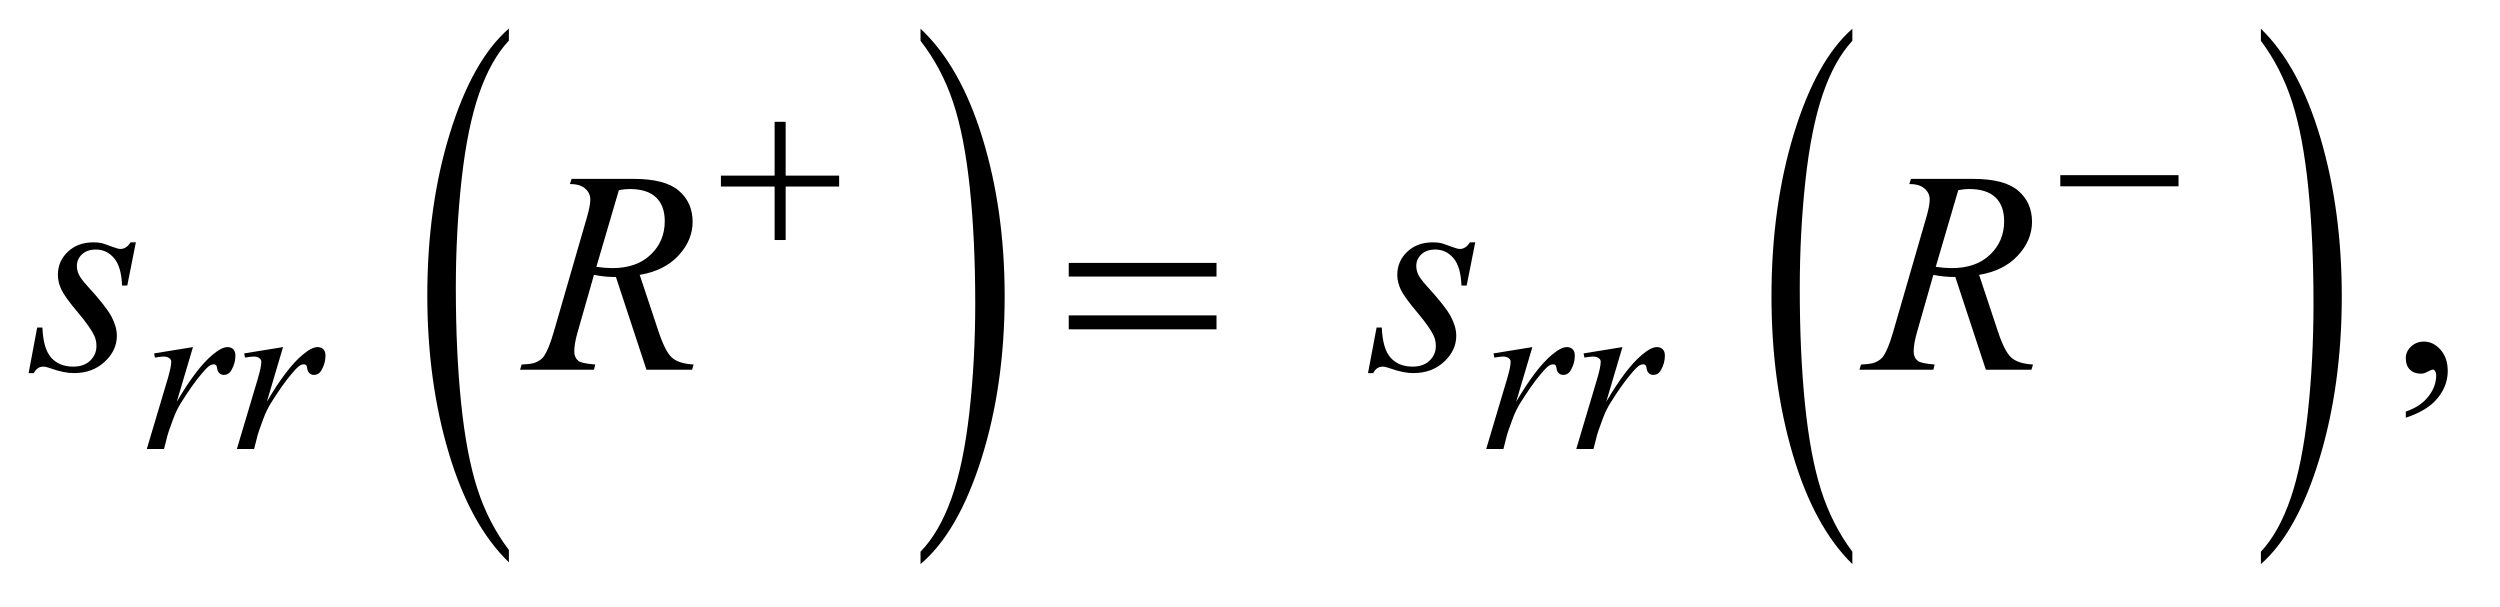 <?xml version="1.0" encoding="UTF-8"?>
<!DOCTYPE svg PUBLIC '-//W3C//DTD SVG 1.0//EN'
          'http://www.w3.org/TR/2001/REC-SVG-20010904/DTD/svg10.dtd'>
<svg stroke-dasharray="none" shape-rendering="auto" xmlns="http://www.w3.org/2000/svg" font-family="'Dialog'" text-rendering="auto" width="136" fill-opacity="1" color-interpolation="auto" color-rendering="auto" preserveAspectRatio="xMidYMid meet" font-size="12px" viewBox="0 0 136 33" fill="black" xmlns:xlink="http://www.w3.org/1999/xlink" stroke="black" image-rendering="auto" stroke-miterlimit="10" stroke-linecap="square" stroke-linejoin="miter" font-style="normal" stroke-width="1" height="33" stroke-dashoffset="0" font-weight="normal" stroke-opacity="1"
><!--Generated by the Batik Graphics2D SVG Generator--><defs id="genericDefs"
  /><g
  ><defs id="defs1"
    ><clipPath clipPathUnits="userSpaceOnUse" id="clipPath1"
      ><path d="M0.91 1.167 L86.973 1.167 L86.973 21.719 L0.91 21.719 L0.91 1.167 Z"
      /></clipPath
      ><clipPath clipPathUnits="userSpaceOnUse" id="clipPath2"
      ><path d="M-425.384 37.558 L-425.384 695.974 L4983.107 695.974 L4983.107 37.558 Z"
      /></clipPath
      ><clipPath clipPathUnits="userSpaceOnUse" id="clipPath3"
      ><path d="M-0 37.558 L-0 695.974 L2816 695.974 L2816 37.558 Z"
      /></clipPath
      ><clipPath clipPathUnits="userSpaceOnUse" id="clipPath4"
      ><path d="M-884.154 37.551 L-884.154 695.98 L4340.52 695.98 L4340.52 37.551 Z"
      /></clipPath
      ><clipPath clipPathUnits="userSpaceOnUse" id="clipPath5"
      ><path d="M0 37.551 L0 695.98 L2816 695.98 L2816 37.551 Z"
      /></clipPath
      ><clipPath clipPathUnits="userSpaceOnUse" id="clipPath6"
      ><path d="M-1863.496 37.558 L-1863.496 695.973 L3545.246 695.973 L3545.246 37.558 Z"
      /></clipPath
      ><clipPath clipPathUnits="userSpaceOnUse" id="clipPath7"
      ><path d="M-0 37.558 L-0 695.973 L2816 695.973 L2816 37.558 Z"
      /></clipPath
      ><clipPath clipPathUnits="userSpaceOnUse" id="clipPath8"
      ><path d="M-2386.476 37.558 L-2386.476 695.974 L3022.494 695.974 L3022.494 37.558 Z"
      /></clipPath
      ><clipPath clipPathUnits="userSpaceOnUse" id="clipPath9"
      ><path d="M0 37.558 L0 695.974 L2816 695.974 L2816 37.558 Z"
      /></clipPath
      ><clipPath clipPathUnits="userSpaceOnUse" id="clipPath10"
      ><path d="M29.082 37.399 L29.082 696.133 L2778.699 696.133 L2778.699 37.399 Z"
      /></clipPath
    ></defs
    ><g transform="scale(1.576,1.576) translate(-0.91,-1.167) matrix(0.016,0,0,0.031,7.679,-0.005)"
    ><path d="M674.781 650.219 L674.781 663.938 Q591.562 622.484 545.172 542.289 Q498.781 462.094 498.781 366.766 Q498.781 267.609 547.562 186.141 Q596.344 104.672 674.781 69.594 L674.781 82.984 Q635.562 104.672 610.375 142.297 Q585.188 179.922 572.758 237.789 Q560.328 295.656 560.328 358.469 Q560.328 429.578 571.805 486.969 Q583.281 544.359 606.875 582.148 Q630.469 619.938 674.781 650.219 Z" stroke="none" clip-path="url(#clipPath3)"
    /></g
    ><g transform="matrix(0.026,0,0,0.049,22.95,-1.847)"
    ><path d="M1043.344 82.984 L1043.344 69.594 Q1126.562 110.734 1172.961 190.922 Q1219.359 271.109 1219.359 366.453 Q1219.359 465.609 1170.57 547.234 Q1121.781 628.859 1043.344 663.938 L1043.344 650.219 Q1082.89 628.531 1108.078 590.914 Q1133.265 553.297 1145.539 495.586 Q1157.812 437.875 1157.812 374.735 Q1157.812 303.953 1146.492 246.399 Q1135.172 188.844 1111.422 151.063 Q1087.672 113.281 1043.344 82.984 Z" stroke="none" clip-path="url(#clipPath5)"
    /></g
    ><g transform="matrix(0.025,0,0,0.049,46.724,-1.847)"
    ><path d="M2161.781 650.219 L2161.781 663.938 Q2078.562 622.484 2032.172 542.289 Q1985.781 462.094 1985.781 366.766 Q1985.781 267.609 2034.562 186.141 Q2083.344 104.672 2161.781 69.594 L2161.781 82.984 Q2122.562 104.672 2097.375 142.297 Q2072.188 179.922 2059.758 237.789 Q2047.328 295.656 2047.328 358.469 Q2047.328 429.578 2058.805 486.969 Q2070.281 544.359 2093.875 582.148 Q2117.469 619.938 2161.781 650.219 Z" stroke="none" clip-path="url(#clipPath7)"
    /></g
    ><g transform="matrix(0.025,0,0,0.049,59.834,-1.847)"
    ><path d="M2526.344 82.984 L2526.344 69.594 Q2609.562 110.734 2655.961 190.922 Q2702.359 271.109 2702.359 366.453 Q2702.359 465.609 2653.57 547.234 Q2604.781 628.859 2526.344 663.938 L2526.344 650.219 Q2565.891 628.531 2591.078 590.914 Q2616.266 553.297 2628.539 495.586 Q2640.812 437.875 2640.812 374.735 Q2640.812 303.953 2629.492 246.399 Q2618.172 188.844 2594.422 151.063 Q2570.672 113.281 2526.344 82.984 Z" stroke="none" clip-path="url(#clipPath9)"
    /></g
    ><g transform="matrix(0.049,0,0,0.049,-1.434,-1.839)"
    ><path d="M2700.188 501.281 L2700.188 494.406 Q2716.281 489.094 2725.109 477.922 Q2733.938 466.75 2733.938 454.25 Q2733.938 451.281 2732.531 449.25 Q2731.438 447.844 2730.344 447.844 Q2728.625 447.844 2722.844 450.969 Q2720.031 452.375 2716.906 452.375 Q2709.25 452.375 2704.719 447.844 Q2700.188 443.312 2700.188 435.344 Q2700.188 427.688 2706.047 422.219 Q2711.906 416.75 2720.344 416.75 Q2730.656 416.75 2738.703 425.734 Q2746.75 434.719 2746.75 449.562 Q2746.75 465.656 2735.578 479.484 Q2724.406 493.312 2700.188 501.281 Z" stroke="none" clip-path="url(#clipPath10)"
    /></g
    ><g transform="matrix(0.049,0,0,0.049,-1.434,-1.839)"
    ><path d="M200.375 429.875 L243.5 422.875 L225.5 483.625 Q247.375 446.25 265.25 431.375 Q275.375 422.875 281.75 422.875 Q285.875 422.875 288.25 425.312 Q290.625 427.75 290.625 432.375 Q290.625 440.625 286.375 448.125 Q283.375 453.75 277.75 453.75 Q274.875 453.75 272.812 451.875 Q270.75 450 270.25 446.125 Q270 443.75 269.125 443 Q268.125 442 266.75 442 Q264.625 442 262.75 443 Q259.5 444.75 252.875 452.75 Q242.5 465 230.375 484.5 Q225.125 492.75 221.375 503.125 Q216.125 517.375 215.375 520.25 L211.375 536 L192.25 536 L215.375 458.375 Q219.375 444.875 219.375 439.125 Q219.375 436.875 217.5 435.375 Q215 433.375 210.875 433.375 Q208.25 433.375 201.25 434.5 L200.375 429.875 ZM300.375 429.875 L343.5 422.875 L325.5 483.625 Q347.375 446.25 365.25 431.375 Q375.375 422.875 381.75 422.875 Q385.875 422.875 388.25 425.312 Q390.625 427.75 390.625 432.375 Q390.625 440.625 386.375 448.125 Q383.375 453.75 377.75 453.75 Q374.875 453.75 372.812 451.875 Q370.75 450 370.25 446.125 Q370 443.75 369.125 443 Q368.125 442 366.75 442 Q364.625 442 362.75 443 Q359.5 444.75 352.875 452.75 Q342.5 465 330.375 484.5 Q325.125 492.75 321.375 503.125 Q316.125 517.375 315.375 520.25 L311.375 536 L292.25 536 L315.375 458.375 Q319.375 444.875 319.375 439.125 Q319.375 436.875 317.5 435.375 Q315 433.375 310.875 433.375 Q308.25 433.375 301.25 434.5 L300.375 429.875 ZM1687.375 429.875 L1730.5 422.875 L1712.5 483.625 Q1734.375 446.25 1752.25 431.375 Q1762.375 422.875 1768.75 422.875 Q1772.875 422.875 1775.25 425.312 Q1777.625 427.75 1777.625 432.375 Q1777.625 440.625 1773.375 448.125 Q1770.375 453.75 1764.75 453.75 Q1761.875 453.75 1759.812 451.875 Q1757.75 450 1757.25 446.125 Q1757 443.75 1756.125 443 Q1755.125 442 1753.75 442 Q1751.625 442 1749.75 443 Q1746.5 444.75 1739.875 452.75 Q1729.5 465 1717.375 484.5 Q1712.125 492.75 1708.375 503.125 Q1703.125 517.375 1702.375 520.25 L1698.375 536 L1679.25 536 L1702.375 458.375 Q1706.375 444.875 1706.375 439.125 Q1706.375 436.875 1704.5 435.375 Q1702 433.375 1697.875 433.375 Q1695.25 433.375 1688.25 434.5 L1687.375 429.875 ZM1787.375 429.875 L1830.5 422.875 L1812.5 483.625 Q1834.375 446.25 1852.25 431.375 Q1862.375 422.875 1868.75 422.875 Q1872.875 422.875 1875.25 425.312 Q1877.625 427.75 1877.625 432.375 Q1877.625 440.625 1873.375 448.125 Q1870.375 453.75 1864.75 453.75 Q1861.875 453.75 1859.812 451.875 Q1857.75 450 1857.25 446.125 Q1857 443.75 1856.125 443 Q1855.125 442 1853.75 442 Q1851.625 442 1849.75 443 Q1846.5 444.75 1839.875 452.75 Q1829.5 465 1817.375 484.5 Q1812.125 492.75 1808.375 503.125 Q1803.125 517.375 1802.375 520.25 L1798.375 536 L1779.25 536 L1802.375 458.375 Q1806.375 444.875 1806.375 439.125 Q1806.375 436.875 1804.5 435.375 Q1802 433.375 1797.875 433.375 Q1795.25 433.375 1788.25 434.5 L1787.375 429.875 Z" stroke="none" clip-path="url(#clipPath10)"
    /></g
    ><g transform="matrix(0.049,0,0,0.049,-1.434,-1.839)"
    ><path d="M180.094 306.594 L170.562 354.562 L164.781 354.562 Q164 333.625 155.875 324.094 Q147.75 314.562 135.719 314.562 Q126.031 314.562 120.328 319.875 Q114.625 325.188 114.625 332.688 Q114.625 337.844 116.891 342.531 Q119.156 347.219 126.812 355.656 Q147.125 377.844 153.062 389.094 Q159 400.344 159 410.344 Q159 426.594 145.484 439.172 Q131.969 451.75 111.344 451.75 Q100.094 451.75 85.406 446.438 Q80.25 444.562 77.438 444.562 Q70.406 444.562 66.812 451.75 L61.031 451.75 L70.562 401.125 L76.344 401.125 Q77.281 424.875 86.188 434.719 Q95.094 444.562 110.562 444.562 Q122.438 444.562 129.391 437.922 Q136.344 431.281 136.344 421.594 Q136.344 415.344 133.844 410.031 Q129.469 400.656 115.484 384.094 Q101.5 367.531 97.516 359.25 Q93.531 350.969 93.531 342.688 Q93.531 327.531 104.547 317.062 Q115.562 306.594 132.906 306.594 Q137.906 306.594 141.969 307.375 Q144.156 307.844 152.203 310.891 Q160.25 313.938 162.906 313.938 Q169.625 313.938 174.156 306.594 L180.094 306.594 ZM1667.094 306.594 L1657.562 354.562 L1651.781 354.562 Q1651 333.625 1642.875 324.094 Q1634.75 314.562 1622.719 314.562 Q1613.031 314.562 1607.328 319.875 Q1601.625 325.188 1601.625 332.688 Q1601.625 337.844 1603.89 342.531 Q1606.156 347.219 1613.812 355.656 Q1634.125 377.844 1640.062 389.094 Q1646 400.344 1646 410.344 Q1646 426.594 1632.484 439.172 Q1618.969 451.75 1598.344 451.75 Q1587.094 451.75 1572.406 446.438 Q1567.25 444.562 1564.437 444.562 Q1557.406 444.562 1553.812 451.75 L1548.031 451.75 L1557.562 401.125 L1563.343 401.125 Q1564.281 424.875 1573.187 434.719 Q1582.093 444.562 1597.562 444.562 Q1609.437 444.562 1616.39 437.922 Q1623.344 431.281 1623.344 421.594 Q1623.344 415.344 1620.844 410.031 Q1616.469 400.656 1602.484 384.094 Q1588.5 367.531 1584.515 359.25 Q1580.531 350.969 1580.531 342.688 Q1580.531 327.531 1591.547 317.062 Q1602.562 306.594 1619.906 306.594 Q1624.906 306.594 1628.969 307.375 Q1631.156 307.844 1639.203 310.891 Q1647.25 313.938 1649.906 313.938 Q1656.625 313.938 1661.156 306.594 L1667.094 306.594 Z" stroke="none" clip-path="url(#clipPath10)"
    /></g
    ><g transform="matrix(0.049,0,0,0.049,-1.434,-1.839)"
    ><path d="M746.969 448 L713.062 345.031 Q701.188 345.188 688.688 342.688 L670.406 406.75 Q666.812 419.25 666.812 427.844 Q666.812 434.406 671.344 438.156 Q674.781 440.969 690.094 442.219 L688.688 448 L606.656 448 L608.375 442.219 Q619.938 441.75 624 439.875 Q630.406 437.219 633.375 432.688 Q638.375 425.344 643.844 406.75 L680.875 278.781 Q684.625 265.969 684.625 258.938 Q684.625 251.75 678.766 246.75 Q672.906 241.75 661.969 241.906 L663.844 236.125 L732.906 236.125 Q767.594 236.125 782.906 249.25 Q798.219 262.375 798.219 283.781 Q798.219 304.25 782.516 321.203 Q766.812 338.156 739.469 342.688 L760.094 404.719 Q767.594 427.531 775.094 434.406 Q782.594 441.281 799.312 442.219 L797.594 448 L746.969 448 ZM691.344 333.781 Q701.344 335.188 709.156 335.188 Q736.031 335.188 751.656 320.266 Q767.281 305.344 767.281 283.156 Q767.281 265.812 757.516 256.594 Q747.75 247.375 728.219 247.375 Q723.219 247.375 716.344 248.625 L691.344 333.781 Z" stroke="none" clip-path="url(#clipPath10)"
    /></g
    ><g transform="matrix(0.049,0,0,0.049,-1.434,-1.839)"
    ><path d="M2233.969 448 L2200.062 345.031 Q2188.188 345.188 2175.688 342.688 L2157.406 406.75 Q2153.812 419.25 2153.812 427.844 Q2153.812 434.406 2158.344 438.156 Q2161.781 440.969 2177.094 442.219 L2175.688 448 L2093.656 448 L2095.375 442.219 Q2106.938 441.75 2111 439.875 Q2117.406 437.219 2120.375 432.688 Q2125.375 425.344 2130.844 406.75 L2167.875 278.781 Q2171.625 265.969 2171.625 258.938 Q2171.625 251.75 2165.766 246.75 Q2159.906 241.75 2148.969 241.906 L2150.844 236.125 L2219.906 236.125 Q2254.594 236.125 2269.906 249.25 Q2285.219 262.375 2285.219 283.781 Q2285.219 304.25 2269.516 321.203 Q2253.812 338.156 2226.469 342.688 L2247.094 404.719 Q2254.594 427.531 2262.094 434.406 Q2269.594 441.281 2286.312 442.219 L2284.594 448 L2233.969 448 ZM2178.344 333.781 Q2188.344 335.188 2196.156 335.188 Q2223.031 335.188 2238.656 320.266 Q2254.281 305.344 2254.281 283.156 Q2254.281 265.812 2244.516 256.594 Q2234.75 247.375 2215.219 247.375 Q2210.219 247.375 2203.344 248.625 L2178.344 333.781 Z" stroke="none" clip-path="url(#clipPath10)"
    /></g
    ><g transform="matrix(0.049,0,0,0.049,-1.434,-1.839)"
    ><path d="M889.25 172.75 L901.5 172.75 L901.5 232.5 L960.875 232.5 L960.875 244.625 L901.5 244.625 L901.5 304 L889.25 304 L889.25 244.625 L829.625 244.625 L829.625 232.5 L889.25 232.5 L889.25 172.75 Z" stroke="none" clip-path="url(#clipPath10)"
    /></g
    ><g transform="matrix(0.049,0,0,0.049,-1.434,-1.839)"
    ><path d="M2316.625 232 L2447.875 232 L2447.875 244.375 L2316.625 244.375 L2316.625 232 Z" stroke="none" clip-path="url(#clipPath10)"
    /></g
    ><g transform="matrix(0.049,0,0,0.049,-1.434,-1.839)"
    ><path d="M1215.781 329.406 L1379.844 329.406 L1379.844 344.562 L1215.781 344.562 L1215.781 329.406 ZM1215.781 387.688 L1379.844 387.688 L1379.844 403.156 L1215.781 403.156 L1215.781 387.688 Z" stroke="none" clip-path="url(#clipPath10)"
    /></g
  ></g
></svg
>
